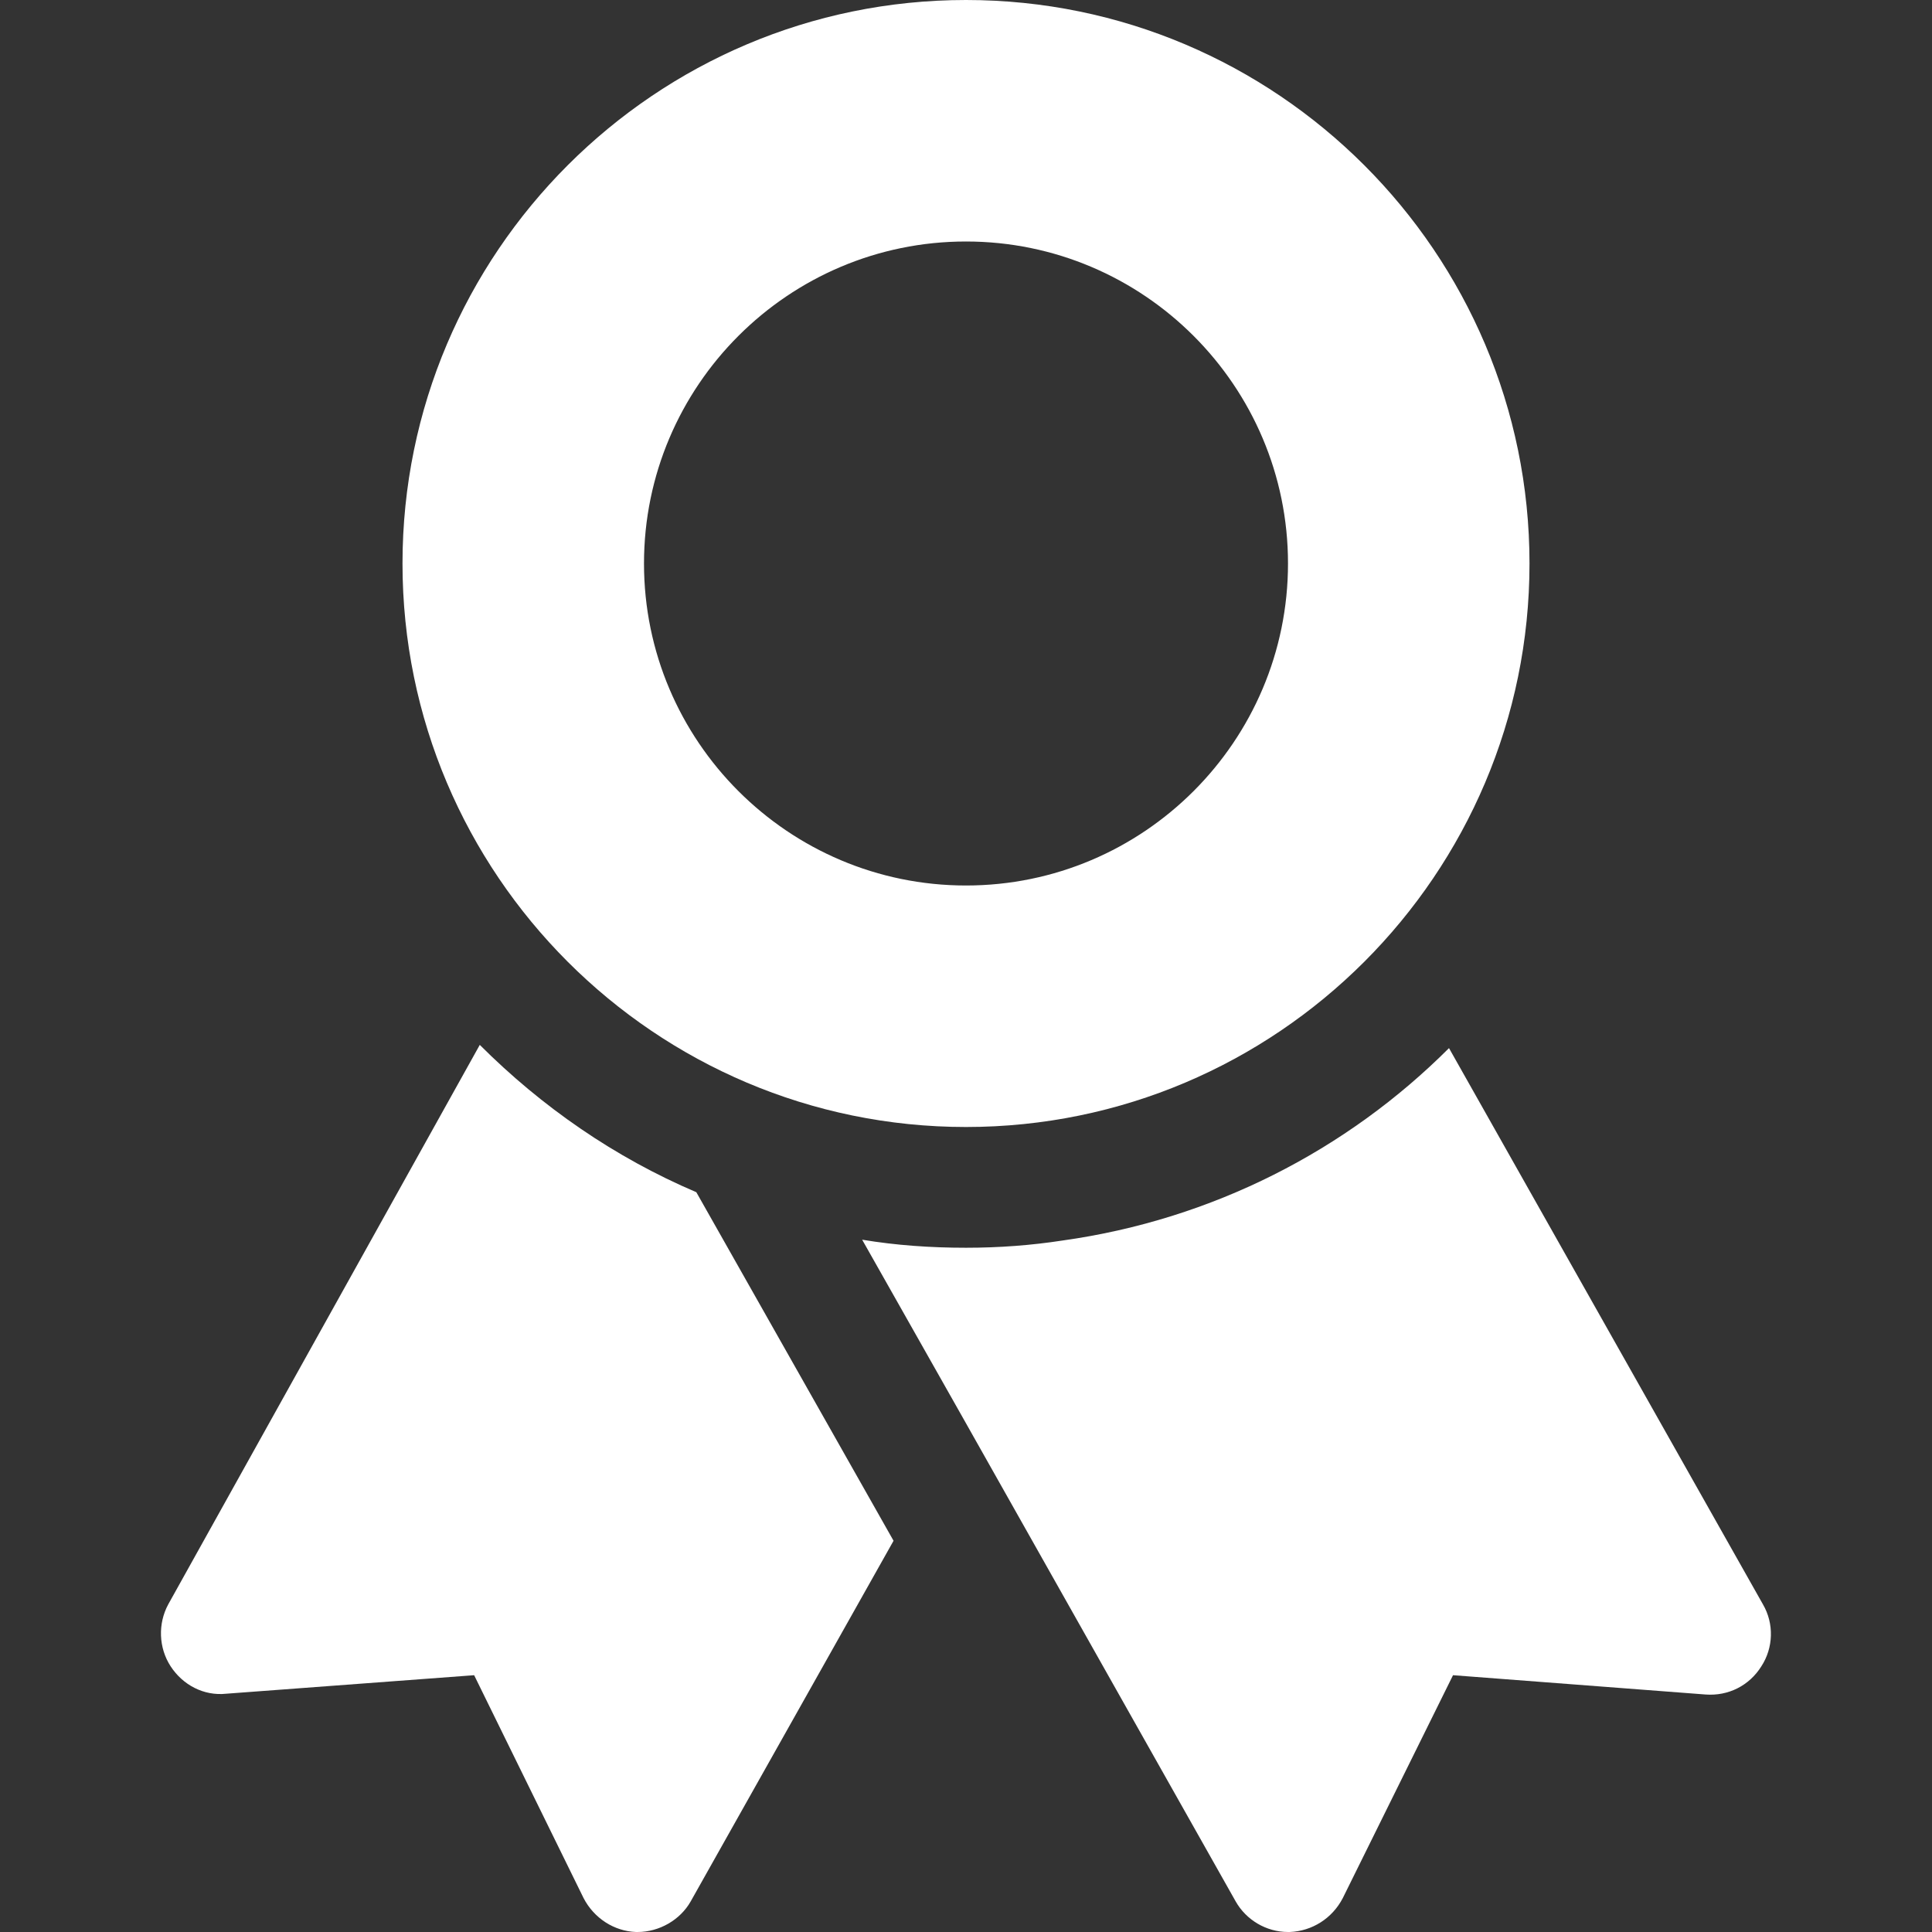 <?xml version="1.0"?>
<svg xmlns="http://www.w3.org/2000/svg" id="Bold" enable-background="new 0 0 24 24" height="512px" viewBox="0 0 24 24" width="512px" class=""><rect x="0" y="0" width="24" height="24" fill="#333333" stroke="none"/><g><g><path d="m12 0c-3.86 0-7 3.14-7 7s3.14 7 7 7 7-3.14 7-7-3.14-7-7-7zm0 11c-2.206 0-4-1.794-4-4s1.794-4 4-4 4 1.794 4 4-1.794 4-4 4z" data-original="#000000" class="active-path" data-old_color="#000000" fill="#FFFFFF"/></g><g><path d="m5.96 12.98-3.87 6.95c-.13.24-.12.54.03.77s.41.37.69.34l3.08-.23 1.36 2.77c.13.25.38.41.65.42h.02c.27 0 .53-.15.66-.38l2.52-4.48-2.45-4.33c-1.01-.43-1.92-1.06-2.69-1.83z" data-original="#000000" class="active-path" data-old_color="#000000" fill="#FFFFFF"/></g><g><path d="m21.9 19.93-3.9-6.91c-1.27 1.27-2.94 2.13-4.8 2.39-.39.06-.79.09-1.2.09-.44 0-.87-.03-1.29-.1l1.25 2.21 3.39 6.01c.13.23.38.38.65.38h.02c.28-.01.53-.17.66-.42l1.37-2.77 3.14.24c.28.02.54-.11.69-.35.15-.23.16-.53.02-.77z" data-original="#000000" class="active-path" data-old_color="#000000" fill="#FFFFFF"/></g></g> </svg>
